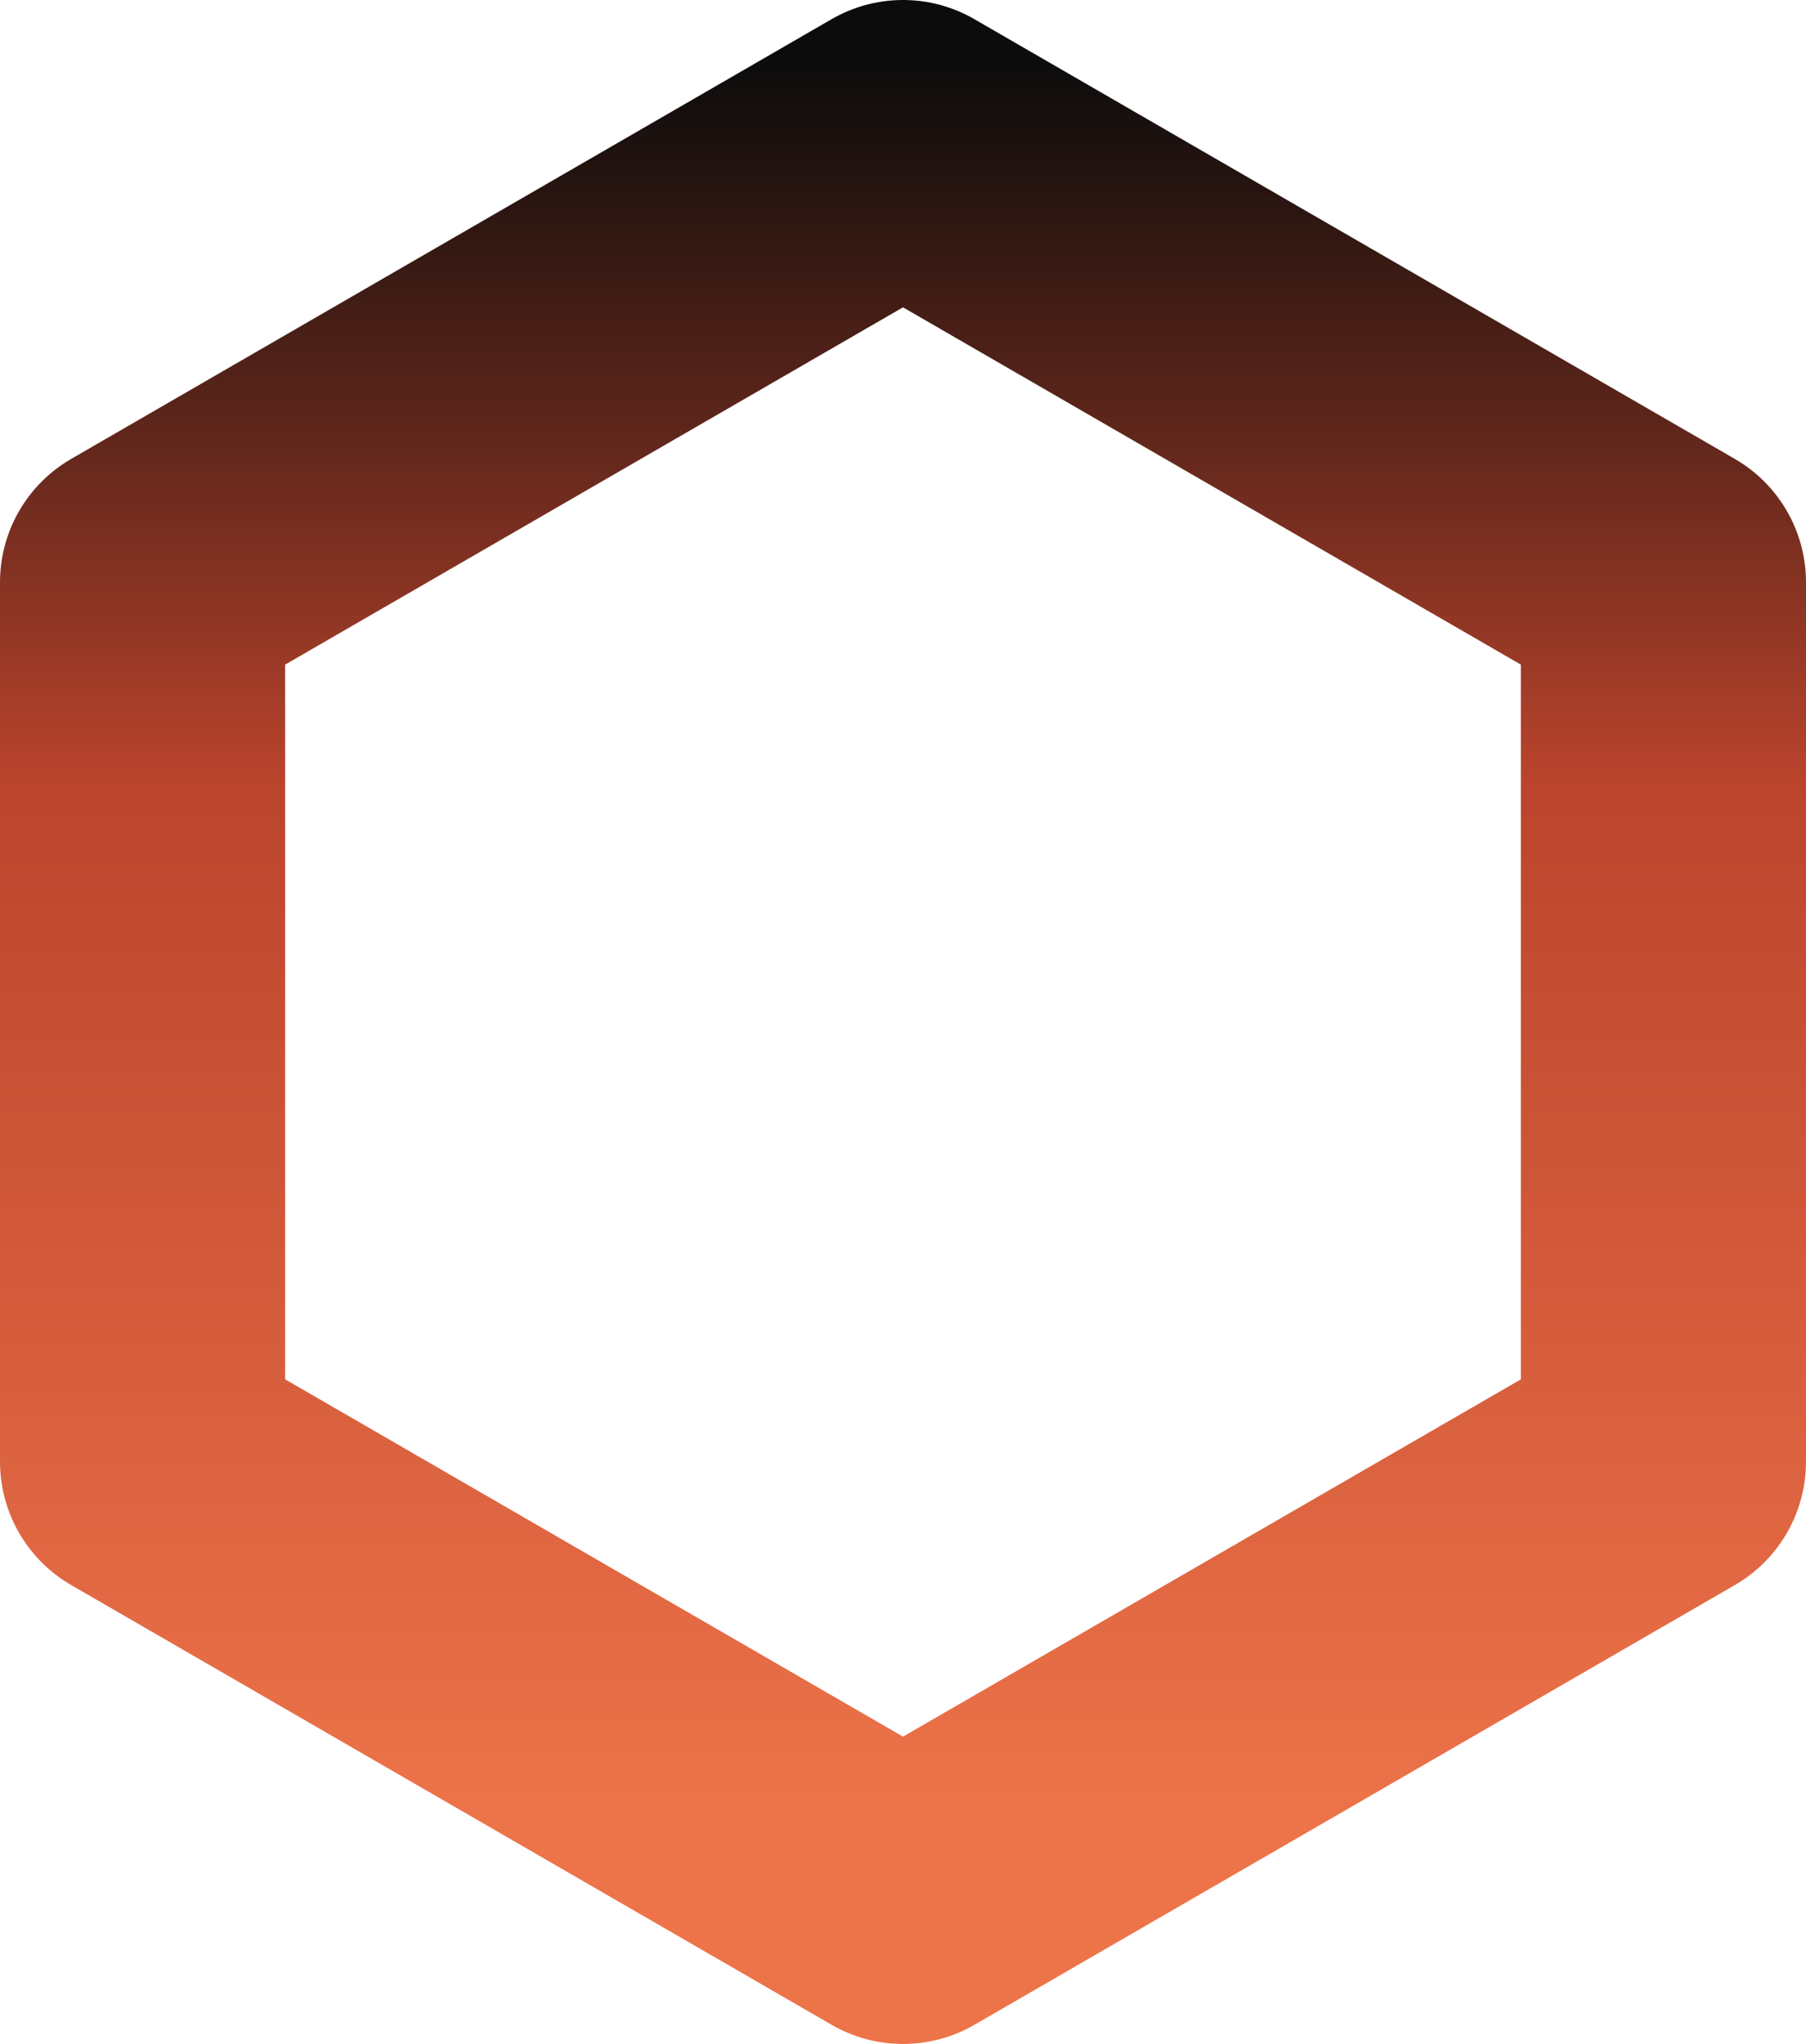 <svg width="38" height="43" viewBox="0 0 38 43" fill="none" xmlns="http://www.w3.org/2000/svg">
<path d="M3 30.749L19 40L35 30.749L35 12.251L19 3L3 12.251L3 30.749Z" stroke="url(#paint0_linear_2146_4744)" stroke-width="6" stroke-linecap="round" stroke-linejoin="round"/>
<defs>
<linearGradient id="paint0_linear_2146_4744" x1="19" y1="38.331" x2="19" y2="1.331" gradientUnits="userSpaceOnUse">
<stop stop-color="#ED7349"/>
<stop offset="0.59" stop-color="#BB442D"/>
<stop offset="0.77" stop-color="#68291D"/>
<stop offset="0.93" stop-color="#261410"/>
<stop offset="1" stop-color="#0C0C0C"/>
</linearGradient>
</defs>
</svg>
